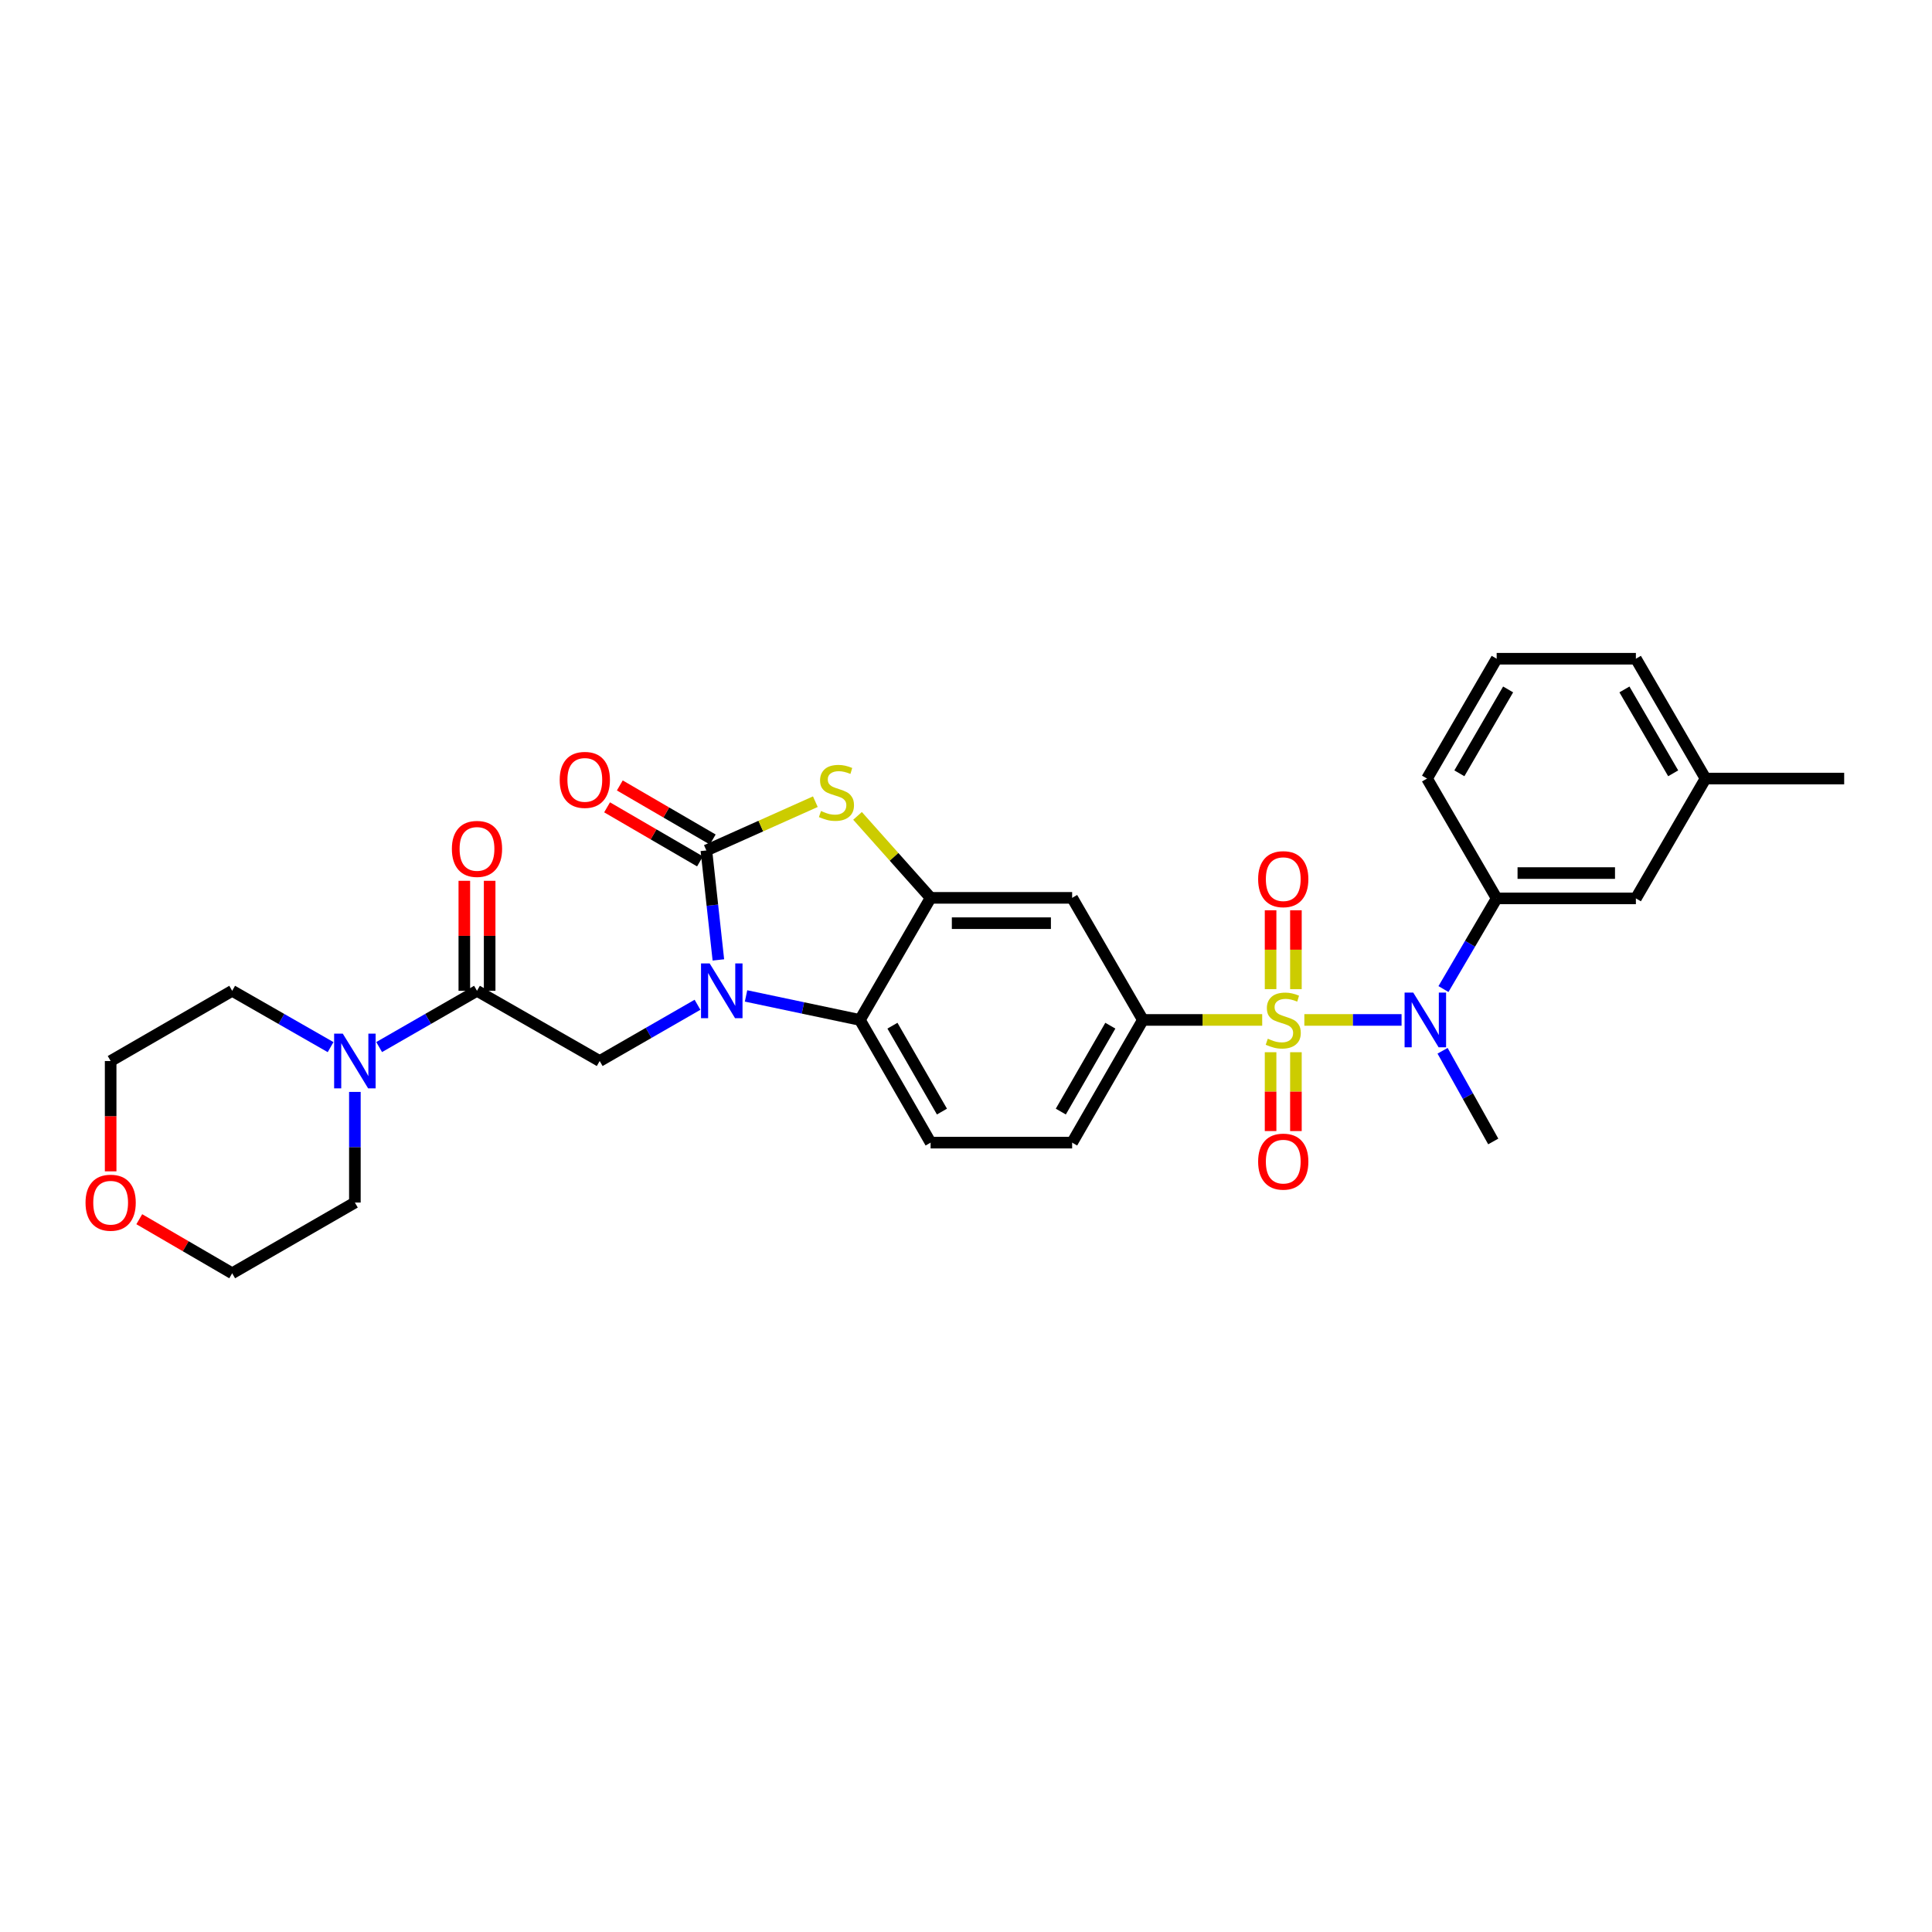 <?xml version='1.0' encoding='iso-8859-1'?>
<svg version='1.1' baseProfile='full'
              xmlns='http://www.w3.org/2000/svg'
                      xmlns:rdkit='http://www.rdkit.org/xml'
                      xmlns:xlink='http://www.w3.org/1999/xlink'
                  xml:space='preserve'
width='1000px' height='1000px' viewBox='0 0 1000 1000'>
<!-- END OF HEADER -->
<rect style='opacity:1.0;fill:#FFFFFF;stroke:none' width='1000' height='1000' x='0' y='0'> </rect>
<path class='bond-4' d='M 675.127,527.916 L 700.288,527.916' style='fill:none;fill-rule:evenodd;stroke:#CCCC00;stroke-width:6px;stroke-linecap:butt;stroke-linejoin:miter;stroke-opacity:1' />
<path class='bond-4' d='M 700.288,527.916 L 725.448,527.916' style='fill:none;fill-rule:evenodd;stroke:#0000FF;stroke-width:6px;stroke-linecap:butt;stroke-linejoin:miter;stroke-opacity:1' />
<path class='bond-6' d='M 653.312,527.916 L 622.435,527.916' style='fill:none;fill-rule:evenodd;stroke:#CCCC00;stroke-width:6px;stroke-linecap:butt;stroke-linejoin:miter;stroke-opacity:1' />
<path class='bond-6' d='M 622.435,527.916 L 591.558,527.916' style='fill:none;fill-rule:evenodd;stroke:#000000;stroke-width:6px;stroke-linecap:butt;stroke-linejoin:miter;stroke-opacity:1' />
<path class='bond-12' d='M 670.763,511.973 L 670.763,491.563' style='fill:none;fill-rule:evenodd;stroke:#CCCC00;stroke-width:6px;stroke-linecap:butt;stroke-linejoin:miter;stroke-opacity:1' />
<path class='bond-12' d='M 670.763,491.563 L 670.763,471.153' style='fill:none;fill-rule:evenodd;stroke:#FF0000;stroke-width:6px;stroke-linecap:butt;stroke-linejoin:miter;stroke-opacity:1' />
<path class='bond-12' d='M 657.653,511.973 L 657.653,491.563' style='fill:none;fill-rule:evenodd;stroke:#CCCC00;stroke-width:6px;stroke-linecap:butt;stroke-linejoin:miter;stroke-opacity:1' />
<path class='bond-12' d='M 657.653,491.563 L 657.653,471.153' style='fill:none;fill-rule:evenodd;stroke:#FF0000;stroke-width:6px;stroke-linecap:butt;stroke-linejoin:miter;stroke-opacity:1' />
<path class='bond-13' d='M 657.653,544.628 L 657.653,565.033' style='fill:none;fill-rule:evenodd;stroke:#CCCC00;stroke-width:6px;stroke-linecap:butt;stroke-linejoin:miter;stroke-opacity:1' />
<path class='bond-13' d='M 657.653,565.033 L 657.653,585.437' style='fill:none;fill-rule:evenodd;stroke:#FF0000;stroke-width:6px;stroke-linecap:butt;stroke-linejoin:miter;stroke-opacity:1' />
<path class='bond-13' d='M 670.763,544.628 L 670.763,565.033' style='fill:none;fill-rule:evenodd;stroke:#CCCC00;stroke-width:6px;stroke-linecap:butt;stroke-linejoin:miter;stroke-opacity:1' />
<path class='bond-13' d='M 670.763,565.033 L 670.763,585.437' style='fill:none;fill-rule:evenodd;stroke:#FF0000;stroke-width:6px;stroke-linecap:butt;stroke-linejoin:miter;stroke-opacity:1' />
<path class='bond-0' d='M 386.154,515.49 L 415.616,521.703' style='fill:none;fill-rule:evenodd;stroke:#0000FF;stroke-width:6px;stroke-linecap:butt;stroke-linejoin:miter;stroke-opacity:1' />
<path class='bond-0' d='M 415.616,521.703 L 445.079,527.916' style='fill:none;fill-rule:evenodd;stroke:#000000;stroke-width:6px;stroke-linecap:butt;stroke-linejoin:miter;stroke-opacity:1' />
<path class='bond-7' d='M 361.025,520.066 L 335.711,534.624' style='fill:none;fill-rule:evenodd;stroke:#0000FF;stroke-width:6px;stroke-linecap:butt;stroke-linejoin:miter;stroke-opacity:1' />
<path class='bond-7' d='M 335.711,534.624 L 310.398,549.183' style='fill:none;fill-rule:evenodd;stroke:#000000;stroke-width:6px;stroke-linecap:butt;stroke-linejoin:miter;stroke-opacity:1' />
<path class='bond-31' d='M 371.832,496.853 L 368.722,468.522' style='fill:none;fill-rule:evenodd;stroke:#0000FF;stroke-width:6px;stroke-linecap:butt;stroke-linejoin:miter;stroke-opacity:1' />
<path class='bond-31' d='M 368.722,468.522 L 365.612,440.19' style='fill:none;fill-rule:evenodd;stroke:#000000;stroke-width:6px;stroke-linecap:butt;stroke-linejoin:miter;stroke-opacity:1' />
<path class='bond-1' d='M 365.612,440.19 L 393.816,427.569' style='fill:none;fill-rule:evenodd;stroke:#000000;stroke-width:6px;stroke-linecap:butt;stroke-linejoin:miter;stroke-opacity:1' />
<path class='bond-1' d='M 393.816,427.569 L 422.021,414.948' style='fill:none;fill-rule:evenodd;stroke:#CCCC00;stroke-width:6px;stroke-linecap:butt;stroke-linejoin:miter;stroke-opacity:1' />
<path class='bond-15' d='M 368.909,434.525 L 344.862,420.534' style='fill:none;fill-rule:evenodd;stroke:#000000;stroke-width:6px;stroke-linecap:butt;stroke-linejoin:miter;stroke-opacity:1' />
<path class='bond-15' d='M 344.862,420.534 L 320.816,406.542' style='fill:none;fill-rule:evenodd;stroke:#FF0000;stroke-width:6px;stroke-linecap:butt;stroke-linejoin:miter;stroke-opacity:1' />
<path class='bond-15' d='M 362.315,445.856 L 338.269,431.865' style='fill:none;fill-rule:evenodd;stroke:#000000;stroke-width:6px;stroke-linecap:butt;stroke-linejoin:miter;stroke-opacity:1' />
<path class='bond-15' d='M 338.269,431.865 L 314.223,417.874' style='fill:none;fill-rule:evenodd;stroke:#FF0000;stroke-width:6px;stroke-linecap:butt;stroke-linejoin:miter;stroke-opacity:1' />
<path class='bond-2' d='M 443.856,422.298 L 462.77,443.513' style='fill:none;fill-rule:evenodd;stroke:#CCCC00;stroke-width:6px;stroke-linecap:butt;stroke-linejoin:miter;stroke-opacity:1' />
<path class='bond-2' d='M 462.77,443.513 L 481.684,464.728' style='fill:none;fill-rule:evenodd;stroke:#000000;stroke-width:6px;stroke-linecap:butt;stroke-linejoin:miter;stroke-opacity:1' />
<path class='bond-3' d='M 481.684,464.728 L 554.939,464.728' style='fill:none;fill-rule:evenodd;stroke:#000000;stroke-width:6px;stroke-linecap:butt;stroke-linejoin:miter;stroke-opacity:1' />
<path class='bond-3' d='M 492.672,477.837 L 543.95,477.837' style='fill:none;fill-rule:evenodd;stroke:#000000;stroke-width:6px;stroke-linecap:butt;stroke-linejoin:miter;stroke-opacity:1' />
<path class='bond-30' d='M 481.684,464.728 L 445.079,527.916' style='fill:none;fill-rule:evenodd;stroke:#000000;stroke-width:6px;stroke-linecap:butt;stroke-linejoin:miter;stroke-opacity:1' />
<path class='bond-11' d='M 747.134,511.933 L 760.903,488.469' style='fill:none;fill-rule:evenodd;stroke:#0000FF;stroke-width:6px;stroke-linecap:butt;stroke-linejoin:miter;stroke-opacity:1' />
<path class='bond-11' d='M 760.903,488.469 L 774.672,465.004' style='fill:none;fill-rule:evenodd;stroke:#000000;stroke-width:6px;stroke-linecap:butt;stroke-linejoin:miter;stroke-opacity:1' />
<path class='bond-21' d='M 746.673,543.878 L 759.788,567.35' style='fill:none;fill-rule:evenodd;stroke:#0000FF;stroke-width:6px;stroke-linecap:butt;stroke-linejoin:miter;stroke-opacity:1' />
<path class='bond-21' d='M 759.788,567.35 L 772.903,590.821' style='fill:none;fill-rule:evenodd;stroke:#000000;stroke-width:6px;stroke-linecap:butt;stroke-linejoin:miter;stroke-opacity:1' />
<path class='bond-5' d='M 445.079,527.916 L 481.684,591.426' style='fill:none;fill-rule:evenodd;stroke:#000000;stroke-width:6px;stroke-linecap:butt;stroke-linejoin:miter;stroke-opacity:1' />
<path class='bond-5' d='M 461.928,530.896 L 487.552,575.353' style='fill:none;fill-rule:evenodd;stroke:#000000;stroke-width:6px;stroke-linecap:butt;stroke-linejoin:miter;stroke-opacity:1' />
<path class='bond-9' d='M 591.558,527.916 L 554.939,464.728' style='fill:none;fill-rule:evenodd;stroke:#000000;stroke-width:6px;stroke-linecap:butt;stroke-linejoin:miter;stroke-opacity:1' />
<path class='bond-16' d='M 591.558,527.916 L 554.939,591.426' style='fill:none;fill-rule:evenodd;stroke:#000000;stroke-width:6px;stroke-linecap:butt;stroke-linejoin:miter;stroke-opacity:1' />
<path class='bond-16' d='M 574.708,530.894 L 549.075,575.351' style='fill:none;fill-rule:evenodd;stroke:#000000;stroke-width:6px;stroke-linecap:butt;stroke-linejoin:miter;stroke-opacity:1' />
<path class='bond-8' d='M 310.398,549.183 L 246.889,512.84' style='fill:none;fill-rule:evenodd;stroke:#000000;stroke-width:6px;stroke-linecap:butt;stroke-linejoin:miter;stroke-opacity:1' />
<path class='bond-10' d='M 246.889,512.84 L 221.568,527.4' style='fill:none;fill-rule:evenodd;stroke:#000000;stroke-width:6px;stroke-linecap:butt;stroke-linejoin:miter;stroke-opacity:1' />
<path class='bond-10' d='M 221.568,527.4 L 196.248,541.96' style='fill:none;fill-rule:evenodd;stroke:#0000FF;stroke-width:6px;stroke-linecap:butt;stroke-linejoin:miter;stroke-opacity:1' />
<path class='bond-17' d='M 253.444,512.84 L 253.444,484.374' style='fill:none;fill-rule:evenodd;stroke:#000000;stroke-width:6px;stroke-linecap:butt;stroke-linejoin:miter;stroke-opacity:1' />
<path class='bond-17' d='M 253.444,484.374 L 253.444,455.907' style='fill:none;fill-rule:evenodd;stroke:#FF0000;stroke-width:6px;stroke-linecap:butt;stroke-linejoin:miter;stroke-opacity:1' />
<path class='bond-17' d='M 240.334,512.84 L 240.334,484.374' style='fill:none;fill-rule:evenodd;stroke:#000000;stroke-width:6px;stroke-linecap:butt;stroke-linejoin:miter;stroke-opacity:1' />
<path class='bond-17' d='M 240.334,484.374 L 240.334,455.907' style='fill:none;fill-rule:evenodd;stroke:#FF0000;stroke-width:6px;stroke-linecap:butt;stroke-linejoin:miter;stroke-opacity:1' />
<path class='bond-22' d='M 171.116,541.991 L 145.646,527.415' style='fill:none;fill-rule:evenodd;stroke:#0000FF;stroke-width:6px;stroke-linecap:butt;stroke-linejoin:miter;stroke-opacity:1' />
<path class='bond-22' d='M 145.646,527.415 L 120.176,512.84' style='fill:none;fill-rule:evenodd;stroke:#000000;stroke-width:6px;stroke-linecap:butt;stroke-linejoin:miter;stroke-opacity:1' />
<path class='bond-23' d='M 183.685,565.175 L 183.685,593.806' style='fill:none;fill-rule:evenodd;stroke:#0000FF;stroke-width:6px;stroke-linecap:butt;stroke-linejoin:miter;stroke-opacity:1' />
<path class='bond-23' d='M 183.685,593.806 L 183.685,622.438' style='fill:none;fill-rule:evenodd;stroke:#000000;stroke-width:6px;stroke-linecap:butt;stroke-linejoin:miter;stroke-opacity:1' />
<path class='bond-18' d='M 774.672,465.004 L 846.732,465.004' style='fill:none;fill-rule:evenodd;stroke:#000000;stroke-width:6px;stroke-linecap:butt;stroke-linejoin:miter;stroke-opacity:1' />
<path class='bond-18' d='M 785.481,451.895 L 835.923,451.895' style='fill:none;fill-rule:evenodd;stroke:#000000;stroke-width:6px;stroke-linecap:butt;stroke-linejoin:miter;stroke-opacity:1' />
<path class='bond-24' d='M 774.672,465.004 L 738.628,402.981' style='fill:none;fill-rule:evenodd;stroke:#000000;stroke-width:6px;stroke-linecap:butt;stroke-linejoin:miter;stroke-opacity:1' />
<path class='bond-14' d='M 481.684,591.426 L 554.939,591.426' style='fill:none;fill-rule:evenodd;stroke:#000000;stroke-width:6px;stroke-linecap:butt;stroke-linejoin:miter;stroke-opacity:1' />
<path class='bond-20' d='M 846.732,465.004 L 882.777,402.981' style='fill:none;fill-rule:evenodd;stroke:#000000;stroke-width:6px;stroke-linecap:butt;stroke-linejoin:miter;stroke-opacity:1' />
<path class='bond-19' d='M 72.09,631.061 L 96.133,645.052' style='fill:none;fill-rule:evenodd;stroke:#FF0000;stroke-width:6px;stroke-linecap:butt;stroke-linejoin:miter;stroke-opacity:1' />
<path class='bond-19' d='M 96.133,645.052 L 120.176,659.043' style='fill:none;fill-rule:evenodd;stroke:#000000;stroke-width:6px;stroke-linecap:butt;stroke-linejoin:miter;stroke-opacity:1' />
<path class='bond-33' d='M 57.271,606.286 L 57.271,577.735' style='fill:none;fill-rule:evenodd;stroke:#FF0000;stroke-width:6px;stroke-linecap:butt;stroke-linejoin:miter;stroke-opacity:1' />
<path class='bond-33' d='M 57.271,577.735 L 57.271,549.183' style='fill:none;fill-rule:evenodd;stroke:#000000;stroke-width:6px;stroke-linecap:butt;stroke-linejoin:miter;stroke-opacity:1' />
<path class='bond-29' d='M 882.777,402.981 L 954.545,402.981' style='fill:none;fill-rule:evenodd;stroke:#000000;stroke-width:6px;stroke-linecap:butt;stroke-linejoin:miter;stroke-opacity:1' />
<path class='bond-32' d='M 882.777,402.981 L 846.732,340.957' style='fill:none;fill-rule:evenodd;stroke:#000000;stroke-width:6px;stroke-linecap:butt;stroke-linejoin:miter;stroke-opacity:1' />
<path class='bond-32' d='M 866.035,400.264 L 840.804,356.848' style='fill:none;fill-rule:evenodd;stroke:#000000;stroke-width:6px;stroke-linecap:butt;stroke-linejoin:miter;stroke-opacity:1' />
<path class='bond-26' d='M 120.176,512.84 L 57.271,549.183' style='fill:none;fill-rule:evenodd;stroke:#000000;stroke-width:6px;stroke-linecap:butt;stroke-linejoin:miter;stroke-opacity:1' />
<path class='bond-27' d='M 183.685,622.438 L 120.176,659.043' style='fill:none;fill-rule:evenodd;stroke:#000000;stroke-width:6px;stroke-linecap:butt;stroke-linejoin:miter;stroke-opacity:1' />
<path class='bond-25' d='M 738.628,402.981 L 774.672,340.957' style='fill:none;fill-rule:evenodd;stroke:#000000;stroke-width:6px;stroke-linecap:butt;stroke-linejoin:miter;stroke-opacity:1' />
<path class='bond-25' d='M 755.369,400.264 L 780.601,356.848' style='fill:none;fill-rule:evenodd;stroke:#000000;stroke-width:6px;stroke-linecap:butt;stroke-linejoin:miter;stroke-opacity:1' />
<path class='bond-28' d='M 774.672,340.957 L 846.732,340.957' style='fill:none;fill-rule:evenodd;stroke:#000000;stroke-width:6px;stroke-linecap:butt;stroke-linejoin:miter;stroke-opacity:1' />
<path  class='atom-0' d='M 656.208 537.636
Q 656.528 537.756, 657.848 538.316
Q 659.168 538.876, 660.608 539.236
Q 662.088 539.556, 663.528 539.556
Q 666.208 539.556, 667.768 538.276
Q 669.328 536.956, 669.328 534.676
Q 669.328 533.116, 668.528 532.156
Q 667.768 531.196, 666.568 530.676
Q 665.368 530.156, 663.368 529.556
Q 660.848 528.796, 659.328 528.076
Q 657.848 527.356, 656.768 525.836
Q 655.728 524.316, 655.728 521.756
Q 655.728 518.196, 658.128 515.996
Q 660.568 513.796, 665.368 513.796
Q 668.648 513.796, 672.368 515.356
L 671.448 518.436
Q 668.048 517.036, 665.488 517.036
Q 662.728 517.036, 661.208 518.196
Q 659.688 519.316, 659.728 521.276
Q 659.728 522.796, 660.488 523.716
Q 661.288 524.636, 662.408 525.156
Q 663.568 525.676, 665.488 526.276
Q 668.048 527.076, 669.568 527.876
Q 671.088 528.676, 672.168 530.316
Q 673.288 531.916, 673.288 534.676
Q 673.288 538.596, 670.648 540.716
Q 668.048 542.796, 663.688 542.796
Q 661.168 542.796, 659.248 542.236
Q 657.368 541.716, 655.128 540.796
L 656.208 537.636
' fill='#CCCC00'/>
<path  class='atom-1' d='M 367.327 498.68
L 376.607 513.68
Q 377.527 515.16, 379.007 517.84
Q 380.487 520.52, 380.567 520.68
L 380.567 498.68
L 384.327 498.68
L 384.327 527
L 380.447 527
L 370.487 510.6
Q 369.327 508.68, 368.087 506.48
Q 366.887 504.28, 366.527 503.6
L 366.527 527
L 362.847 527
L 362.847 498.68
L 367.327 498.68
' fill='#0000FF'/>
<path  class='atom-3' d='M 424.945 419.78
Q 425.265 419.9, 426.585 420.46
Q 427.905 421.02, 429.345 421.38
Q 430.825 421.7, 432.265 421.7
Q 434.945 421.7, 436.505 420.42
Q 438.065 419.1, 438.065 416.82
Q 438.065 415.26, 437.265 414.3
Q 436.505 413.34, 435.305 412.82
Q 434.105 412.3, 432.105 411.7
Q 429.585 410.94, 428.065 410.22
Q 426.585 409.5, 425.505 407.98
Q 424.465 406.46, 424.465 403.9
Q 424.465 400.34, 426.865 398.14
Q 429.305 395.94, 434.105 395.94
Q 437.385 395.94, 441.105 397.5
L 440.185 400.58
Q 436.785 399.18, 434.225 399.18
Q 431.465 399.18, 429.945 400.34
Q 428.425 401.46, 428.465 403.42
Q 428.465 404.94, 429.225 405.86
Q 430.025 406.78, 431.145 407.3
Q 432.305 407.82, 434.225 408.42
Q 436.785 409.22, 438.305 410.02
Q 439.825 410.82, 440.905 412.46
Q 442.025 414.06, 442.025 416.82
Q 442.025 420.74, 439.385 422.86
Q 436.785 424.94, 432.425 424.94
Q 429.905 424.94, 427.985 424.38
Q 426.105 423.86, 423.865 422.94
L 424.945 419.78
' fill='#CCCC00'/>
<path  class='atom-5' d='M 731.494 513.756
L 740.774 528.756
Q 741.694 530.236, 743.174 532.916
Q 744.654 535.596, 744.734 535.756
L 744.734 513.756
L 748.494 513.756
L 748.494 542.076
L 744.614 542.076
L 734.654 525.676
Q 733.494 523.756, 732.254 521.556
Q 731.054 519.356, 730.694 518.676
L 730.694 542.076
L 727.014 542.076
L 727.014 513.756
L 731.494 513.756
' fill='#0000FF'/>
<path  class='atom-11' d='M 177.425 535.023
L 186.705 550.023
Q 187.625 551.503, 189.105 554.183
Q 190.585 556.863, 190.665 557.023
L 190.665 535.023
L 194.425 535.023
L 194.425 563.343
L 190.545 563.343
L 180.585 546.943
Q 179.425 545.023, 178.185 542.823
Q 176.985 540.623, 176.625 539.943
L 176.625 563.343
L 172.945 563.343
L 172.945 535.023
L 177.425 535.023
' fill='#0000FF'/>
<path  class='atom-13' d='M 651.208 455.048
Q 651.208 448.248, 654.568 444.448
Q 657.928 440.648, 664.208 440.648
Q 670.488 440.648, 673.848 444.448
Q 677.208 448.248, 677.208 455.048
Q 677.208 461.928, 673.808 465.848
Q 670.408 469.728, 664.208 469.728
Q 657.968 469.728, 654.568 465.848
Q 651.208 461.968, 651.208 455.048
M 664.208 466.528
Q 668.528 466.528, 670.848 463.648
Q 673.208 460.728, 673.208 455.048
Q 673.208 449.488, 670.848 446.688
Q 668.528 443.848, 664.208 443.848
Q 659.888 443.848, 657.528 446.648
Q 655.208 449.448, 655.208 455.048
Q 655.208 460.768, 657.528 463.648
Q 659.888 466.528, 664.208 466.528
' fill='#FF0000'/>
<path  class='atom-14' d='M 651.208 601.251
Q 651.208 594.451, 654.568 590.651
Q 657.928 586.851, 664.208 586.851
Q 670.488 586.851, 673.848 590.651
Q 677.208 594.451, 677.208 601.251
Q 677.208 608.131, 673.808 612.051
Q 670.408 615.931, 664.208 615.931
Q 657.968 615.931, 654.568 612.051
Q 651.208 608.171, 651.208 601.251
M 664.208 612.731
Q 668.528 612.731, 670.848 609.851
Q 673.208 606.931, 673.208 601.251
Q 673.208 595.691, 670.848 592.891
Q 668.528 590.051, 664.208 590.051
Q 659.888 590.051, 657.528 592.851
Q 655.208 595.651, 655.208 601.251
Q 655.208 606.971, 657.528 609.851
Q 659.888 612.731, 664.208 612.731
' fill='#FF0000'/>
<path  class='atom-16' d='M 289.7 403.665
Q 289.7 396.865, 293.06 393.065
Q 296.42 389.265, 302.7 389.265
Q 308.98 389.265, 312.34 393.065
Q 315.7 396.865, 315.7 403.665
Q 315.7 410.545, 312.3 414.465
Q 308.9 418.345, 302.7 418.345
Q 296.46 418.345, 293.06 414.465
Q 289.7 410.585, 289.7 403.665
M 302.7 415.145
Q 307.02 415.145, 309.34 412.265
Q 311.7 409.345, 311.7 403.665
Q 311.7 398.105, 309.34 395.305
Q 307.02 392.465, 302.7 392.465
Q 298.38 392.465, 296.02 395.265
Q 293.7 398.065, 293.7 403.665
Q 293.7 409.385, 296.02 412.265
Q 298.38 415.145, 302.7 415.145
' fill='#FF0000'/>
<path  class='atom-18' d='M 233.889 439.389
Q 233.889 432.589, 237.249 428.789
Q 240.609 424.989, 246.889 424.989
Q 253.169 424.989, 256.529 428.789
Q 259.889 432.589, 259.889 439.389
Q 259.889 446.269, 256.489 450.189
Q 253.089 454.069, 246.889 454.069
Q 240.649 454.069, 237.249 450.189
Q 233.889 446.309, 233.889 439.389
M 246.889 450.869
Q 251.209 450.869, 253.529 447.989
Q 255.889 445.069, 255.889 439.389
Q 255.889 433.829, 253.529 431.029
Q 251.209 428.189, 246.889 428.189
Q 242.569 428.189, 240.209 430.989
Q 237.889 433.789, 237.889 439.389
Q 237.889 445.109, 240.209 447.989
Q 242.569 450.869, 246.889 450.869
' fill='#FF0000'/>
<path  class='atom-20' d='M 44.271 622.518
Q 44.271 615.718, 47.631 611.918
Q 50.991 608.118, 57.271 608.118
Q 63.551 608.118, 66.911 611.918
Q 70.271 615.718, 70.271 622.518
Q 70.271 629.398, 66.871 633.318
Q 63.471 637.198, 57.271 637.198
Q 51.031 637.198, 47.631 633.318
Q 44.271 629.438, 44.271 622.518
M 57.271 633.998
Q 61.591 633.998, 63.911 631.118
Q 66.271 628.198, 66.271 622.518
Q 66.271 616.958, 63.911 614.158
Q 61.591 611.318, 57.271 611.318
Q 52.951 611.318, 50.591 614.118
Q 48.271 616.918, 48.271 622.518
Q 48.271 628.238, 50.591 631.118
Q 52.951 633.998, 57.271 633.998
' fill='#FF0000'/>
</svg>
